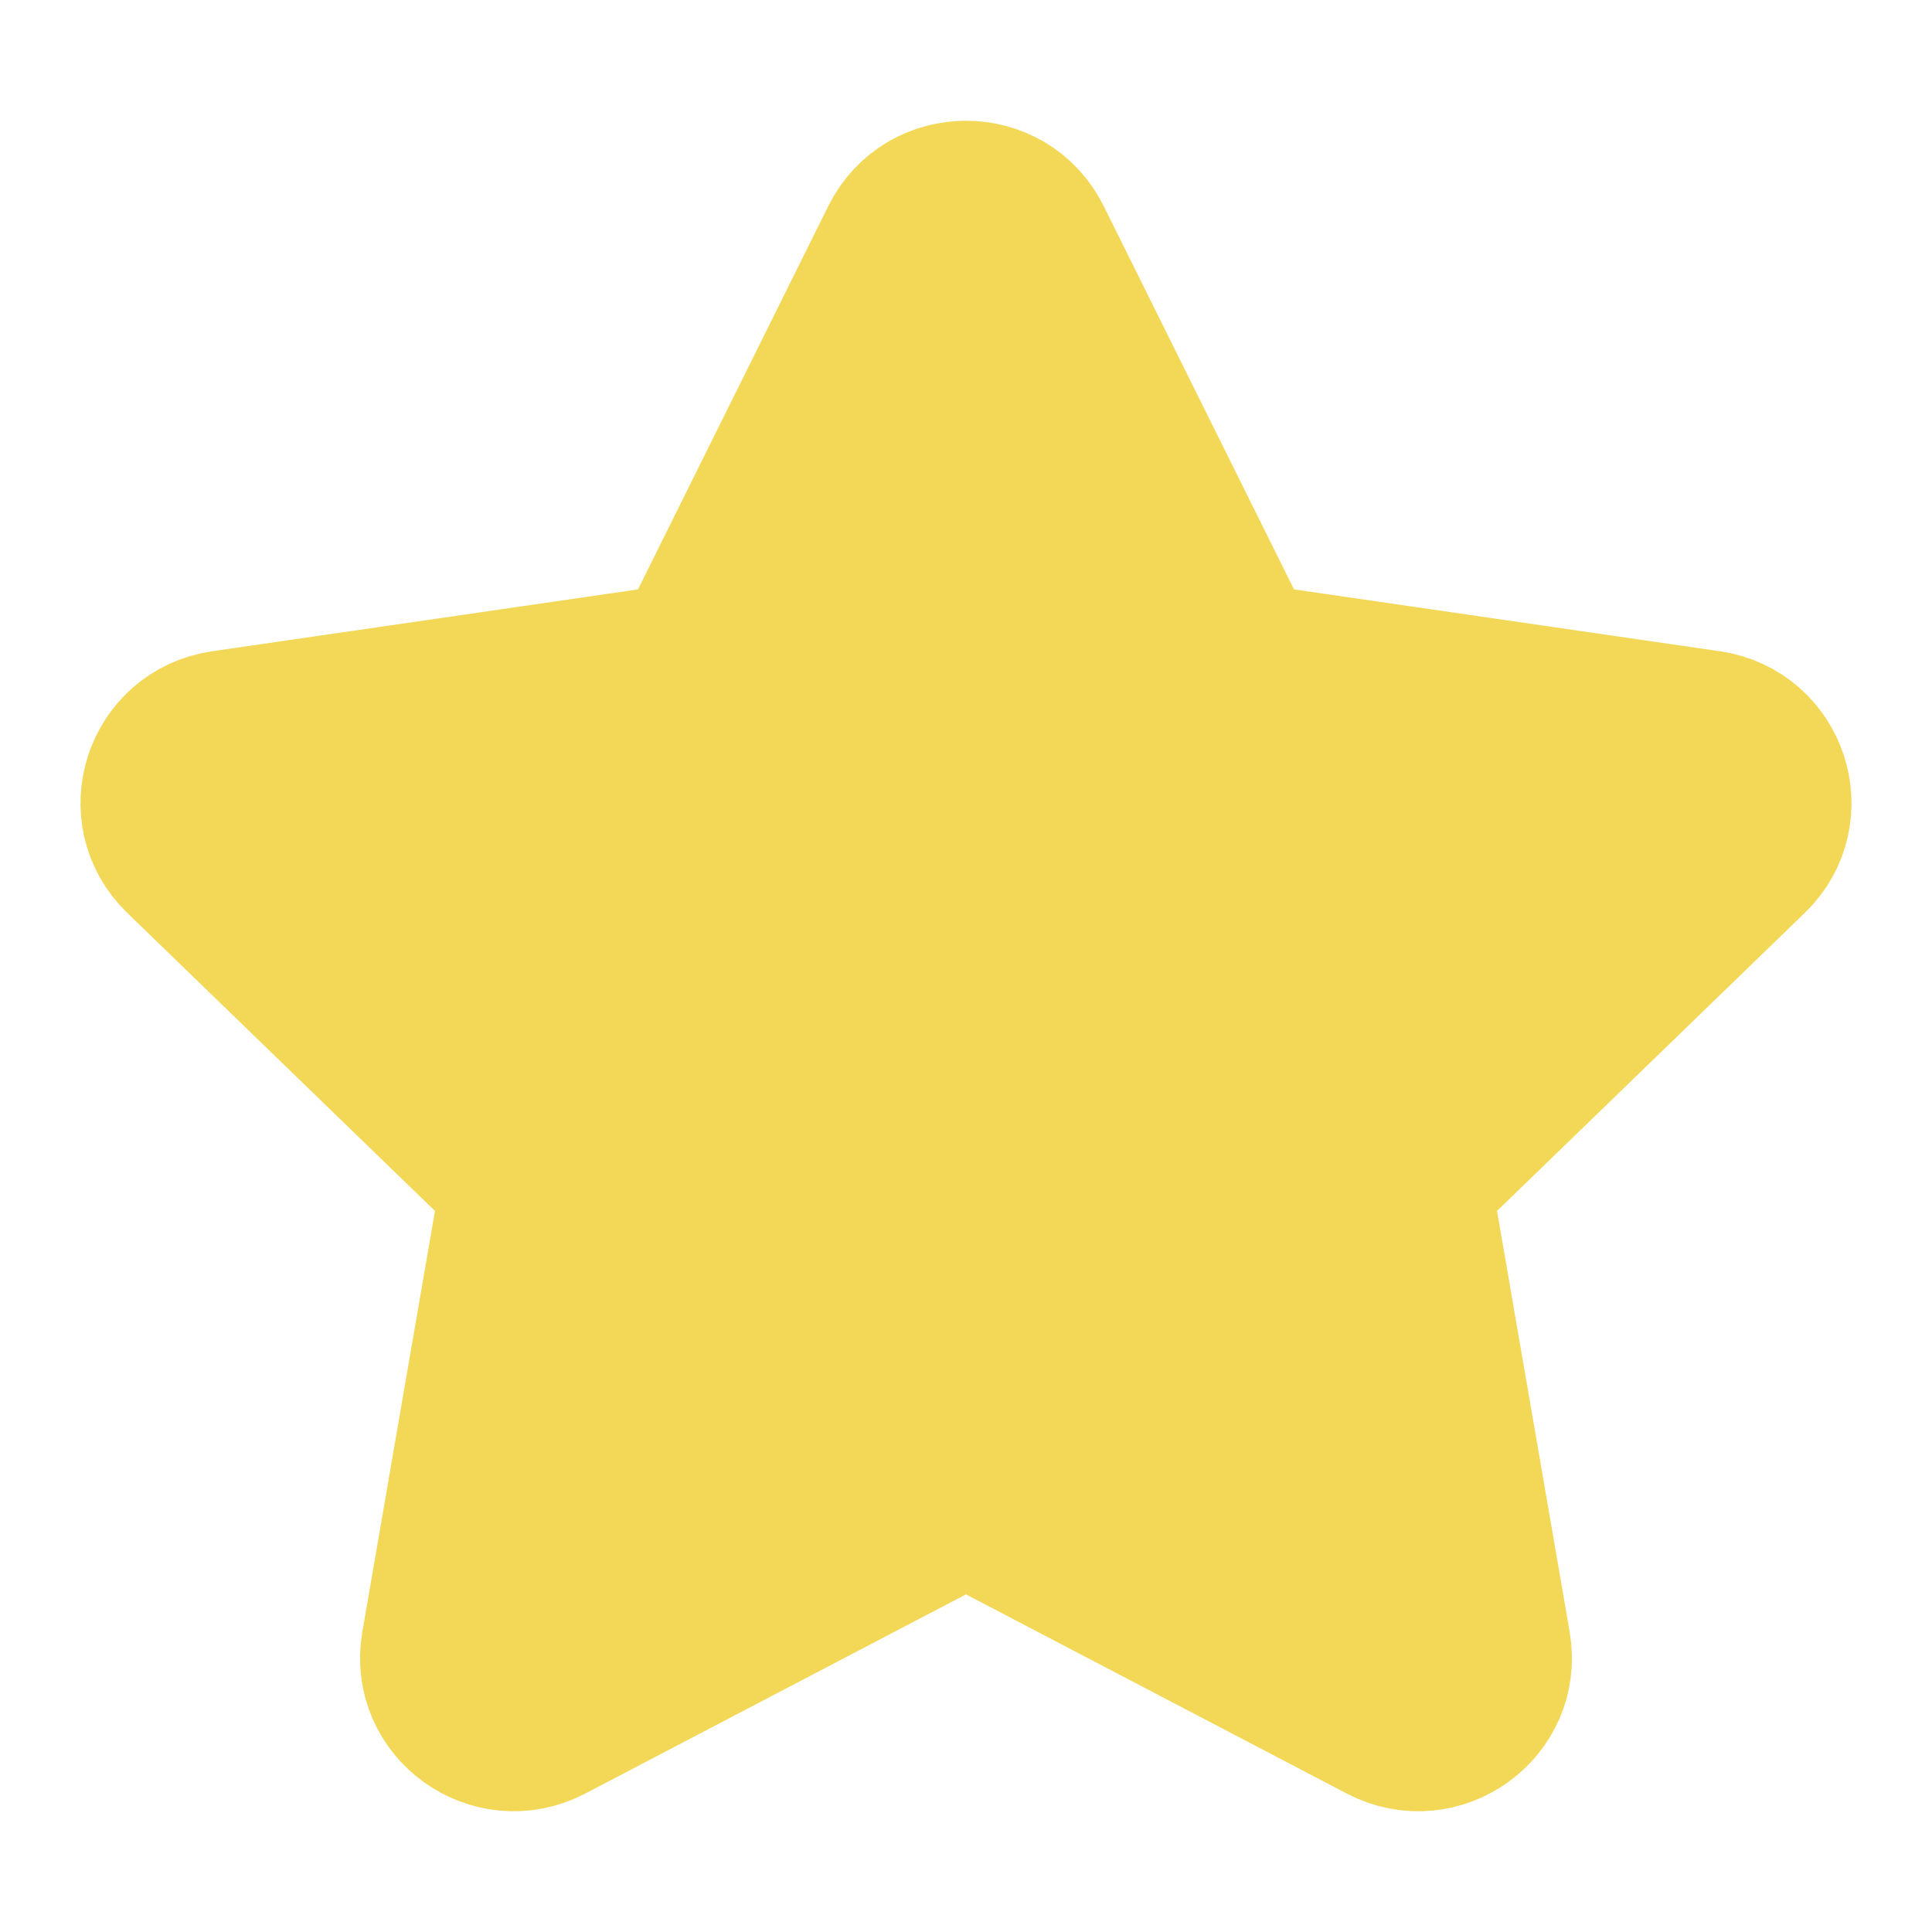 <svg width="18" height="18" viewBox="0 0 18 18" fill="none" xmlns="http://www.w3.org/2000/svg">
<path d="M6.441 6.177L8.389 2.253C8.639 1.749 9.361 1.749 9.611 2.253L11.559 6.177L15.916 6.81C16.475 6.891 16.698 7.575 16.293 7.966L13.141 11.019L13.885 15.331C13.981 15.885 13.396 16.307 12.896 16.046L9 14.008L5.104 16.046C4.604 16.307 4.019 15.885 4.115 15.331L4.859 11.019L1.707 7.966C1.302 7.575 1.525 6.891 2.084 6.81L6.441 6.177Z" fill="#F2D856" stroke="#F2D856" stroke-width="1.5" stroke-linecap="round" stroke-linejoin="round"/>
</svg>
